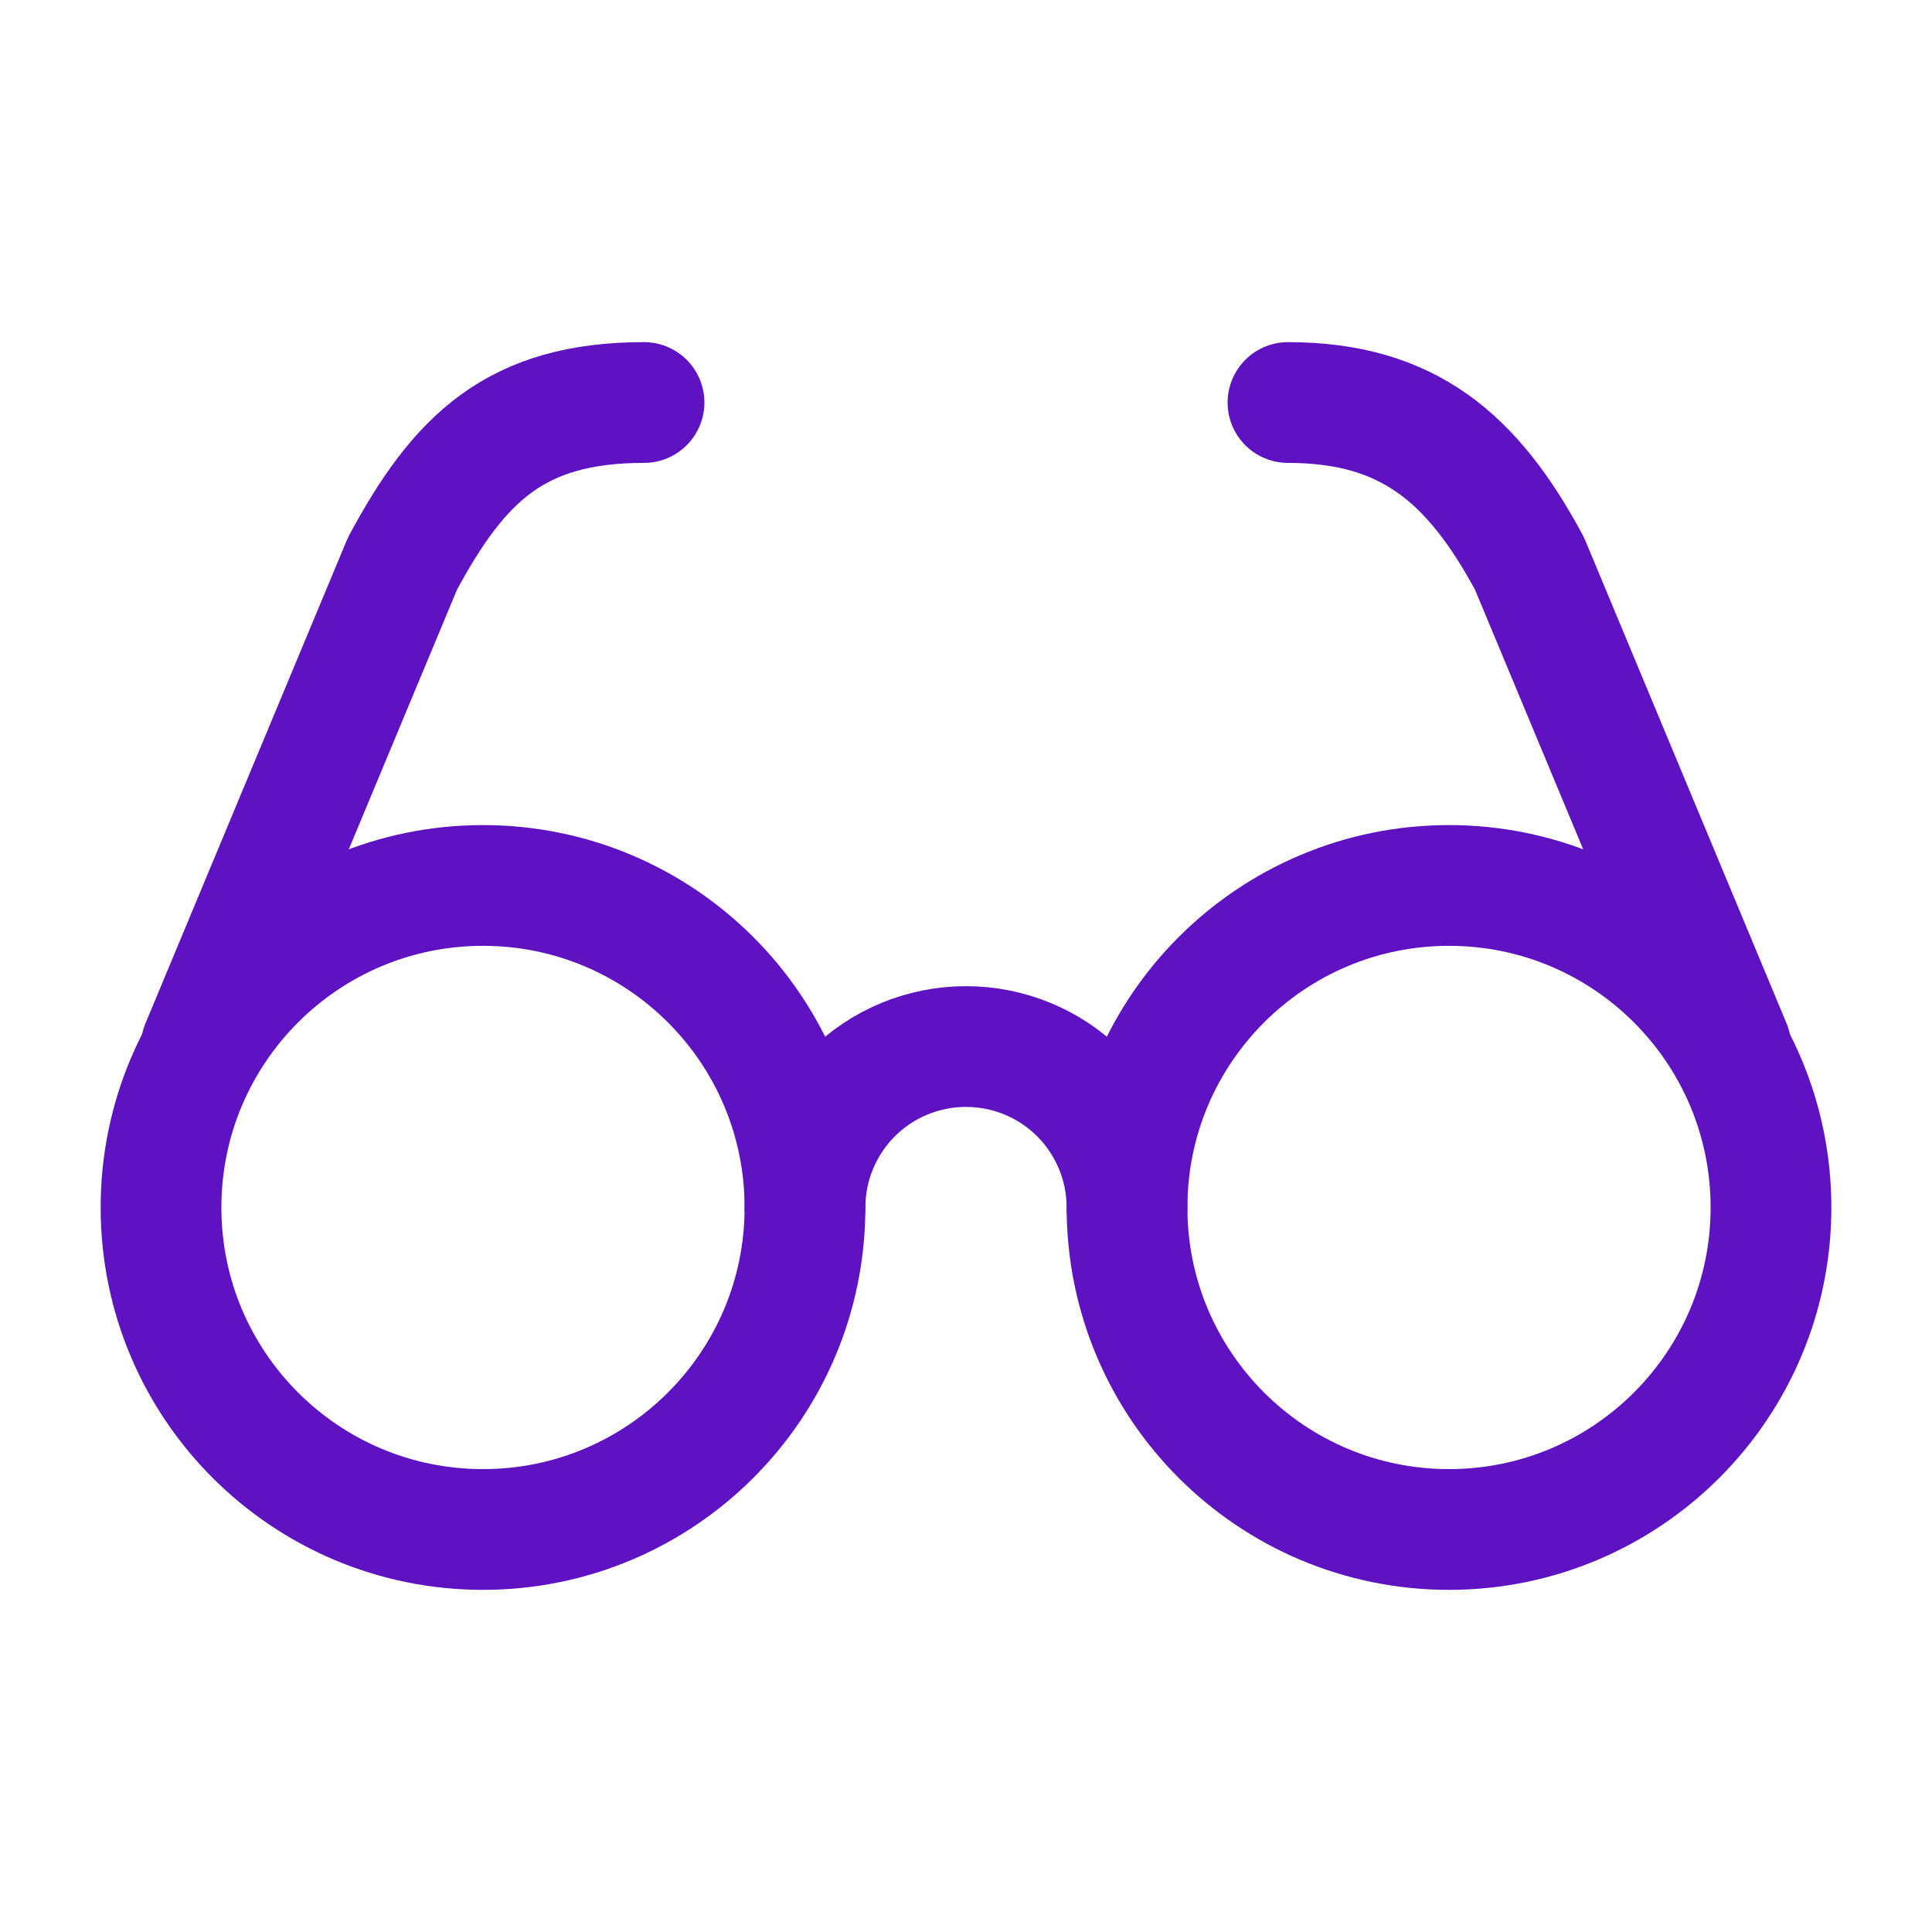 <svg width="32" height="32" viewBox="0 0 32 32" fill="none" xmlns="http://www.w3.org/2000/svg">
<path d="M8 25.333C10.945 25.333 13.333 22.945 13.333 20C13.333 17.054 10.945 14.666 8 14.666C5.054 14.666 2.667 17.054 2.667 20C2.667 22.945 5.054 25.333 8 25.333Z" stroke="#5E12C1" stroke-width="2" stroke-linecap="round" stroke-linejoin="round"/>
<path d="M24 25.333C26.945 25.333 29.333 22.945 29.333 20C29.333 17.054 26.945 14.666 24 14.666C21.055 14.666 18.667 17.054 18.667 20C18.667 22.945 21.055 25.333 24 25.333Z" stroke="#5E12C1" stroke-width="2" stroke-linecap="round" stroke-linejoin="round"/>
<path d="M18.667 20C18.667 19.293 18.386 18.615 17.886 18.114C17.386 17.614 16.707 17.334 16 17.334C15.293 17.334 14.614 17.614 14.114 18.114C13.614 18.615 13.333 19.293 13.333 20" stroke="#5E12C1" stroke-width="2" stroke-linecap="round" stroke-linejoin="round"/>
<path d="M3.333 17.333L6.667 9.333C7.6 7.6 8.533 6.667 10.667 6.667" stroke="#5E12C1" stroke-width="2" stroke-linecap="round" stroke-linejoin="round"/>
<path d="M28.667 17.333L25.333 9.333C24.4 7.6 23.333 6.667 21.333 6.667" stroke="#5E12C1" stroke-width="2" stroke-linecap="round" stroke-linejoin="round"/>
</svg>
